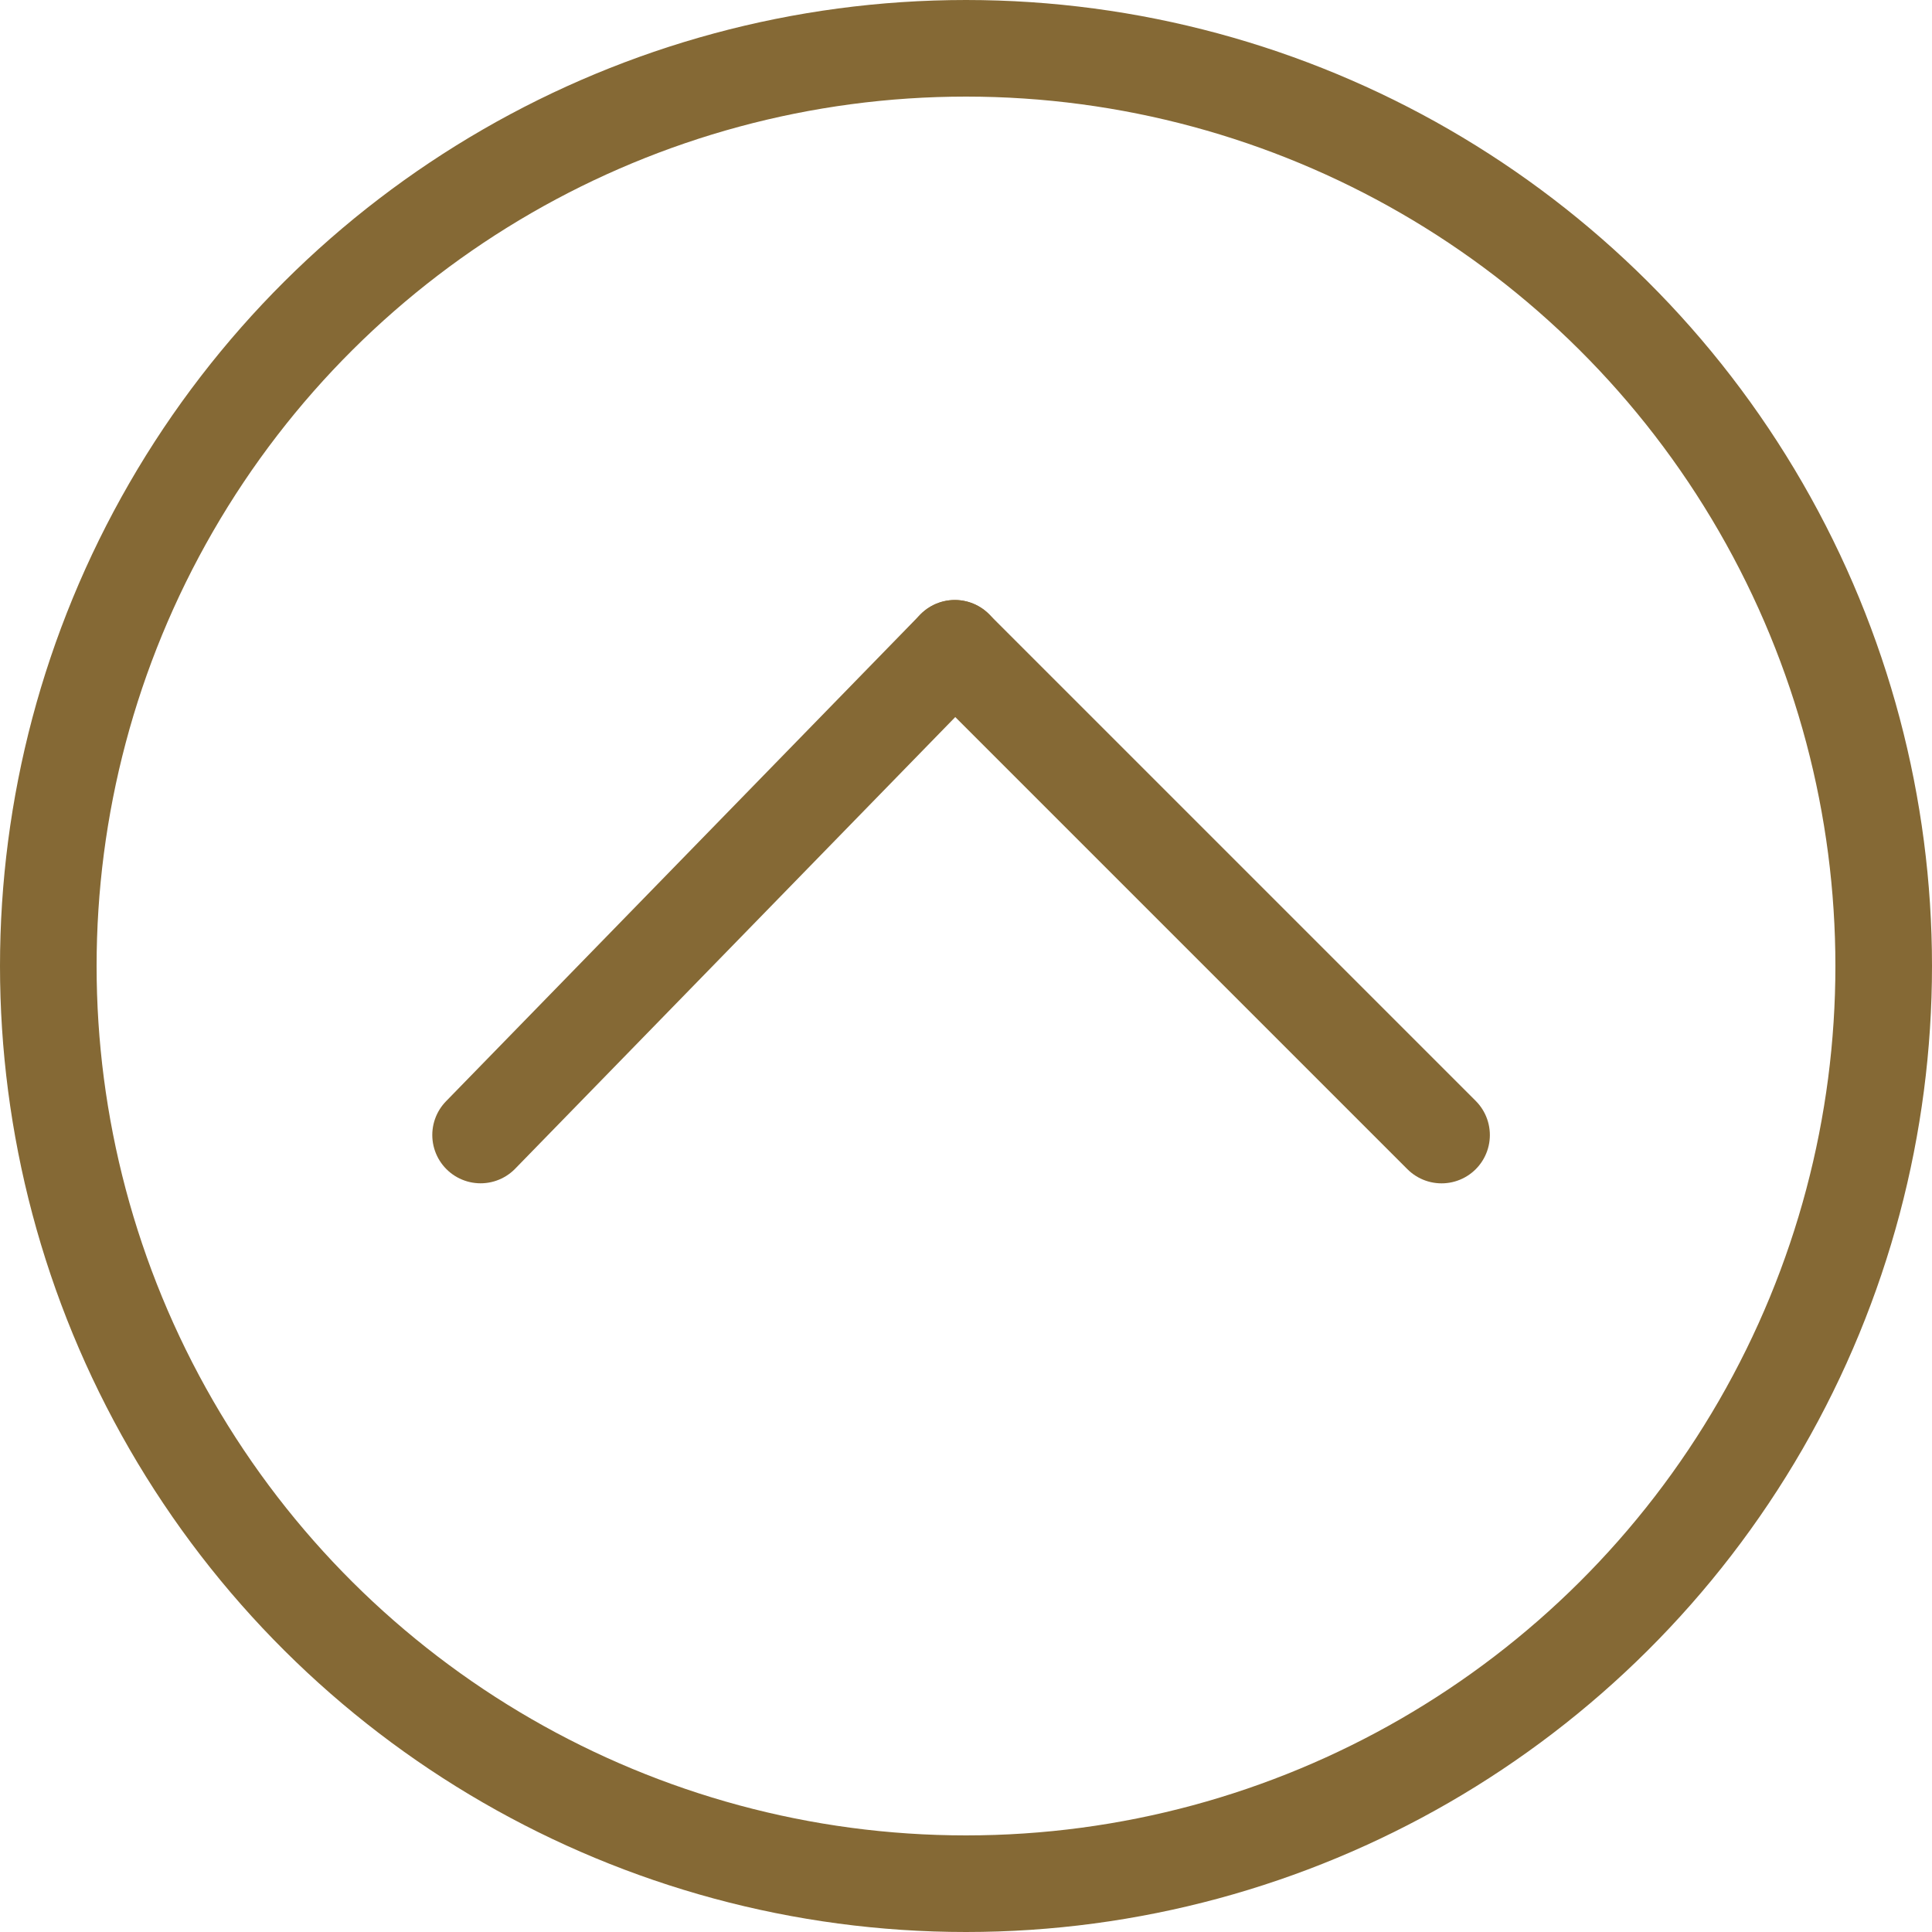 <?xml version="1.0" encoding="UTF-8"?>
<svg width="40px" height="40px" viewBox="0 0 40 40" version="1.1" xmlns="http://www.w3.org/2000/svg" xmlns:xlink="http://www.w3.org/1999/xlink">
    <title>Group 5</title>
    <g id="Wireframes-&amp;-Designs" stroke="none" stroke-width="1" fill="none" fill-rule="evenodd">
        <g id="1.0---About-Us" transform="translate(-988, -5808)" fill-rule="nonzero" stroke="#856935" stroke-width="2">
            <g id="Our-Guiding-Principles" transform="translate(0, 5805)">
                <g id="Group-5" transform="translate(988, 3)">
                    <circle id="Ellipse-12" transform="translate(20, 20) rotate(270) translate(-20, -20) " cx="20" cy="20" r="19"></circle>
                    <line x1="29.845" y1="13.423" x2="19.768" y2="23.5" id="Line-88" stroke-linecap="round" transform="translate(24.807, 18.461) rotate(270) translate(-24.807, -18.461) "></line>
                    <line x1="19.898" y1="23.371" x2="9.821" y2="13.552" id="Path-136" stroke-linecap="round" transform="translate(14.859, 18.461) rotate(270) translate(-14.859, -18.461) "></line>
                </g>
            </g>
        </g>
    </g>
</svg>